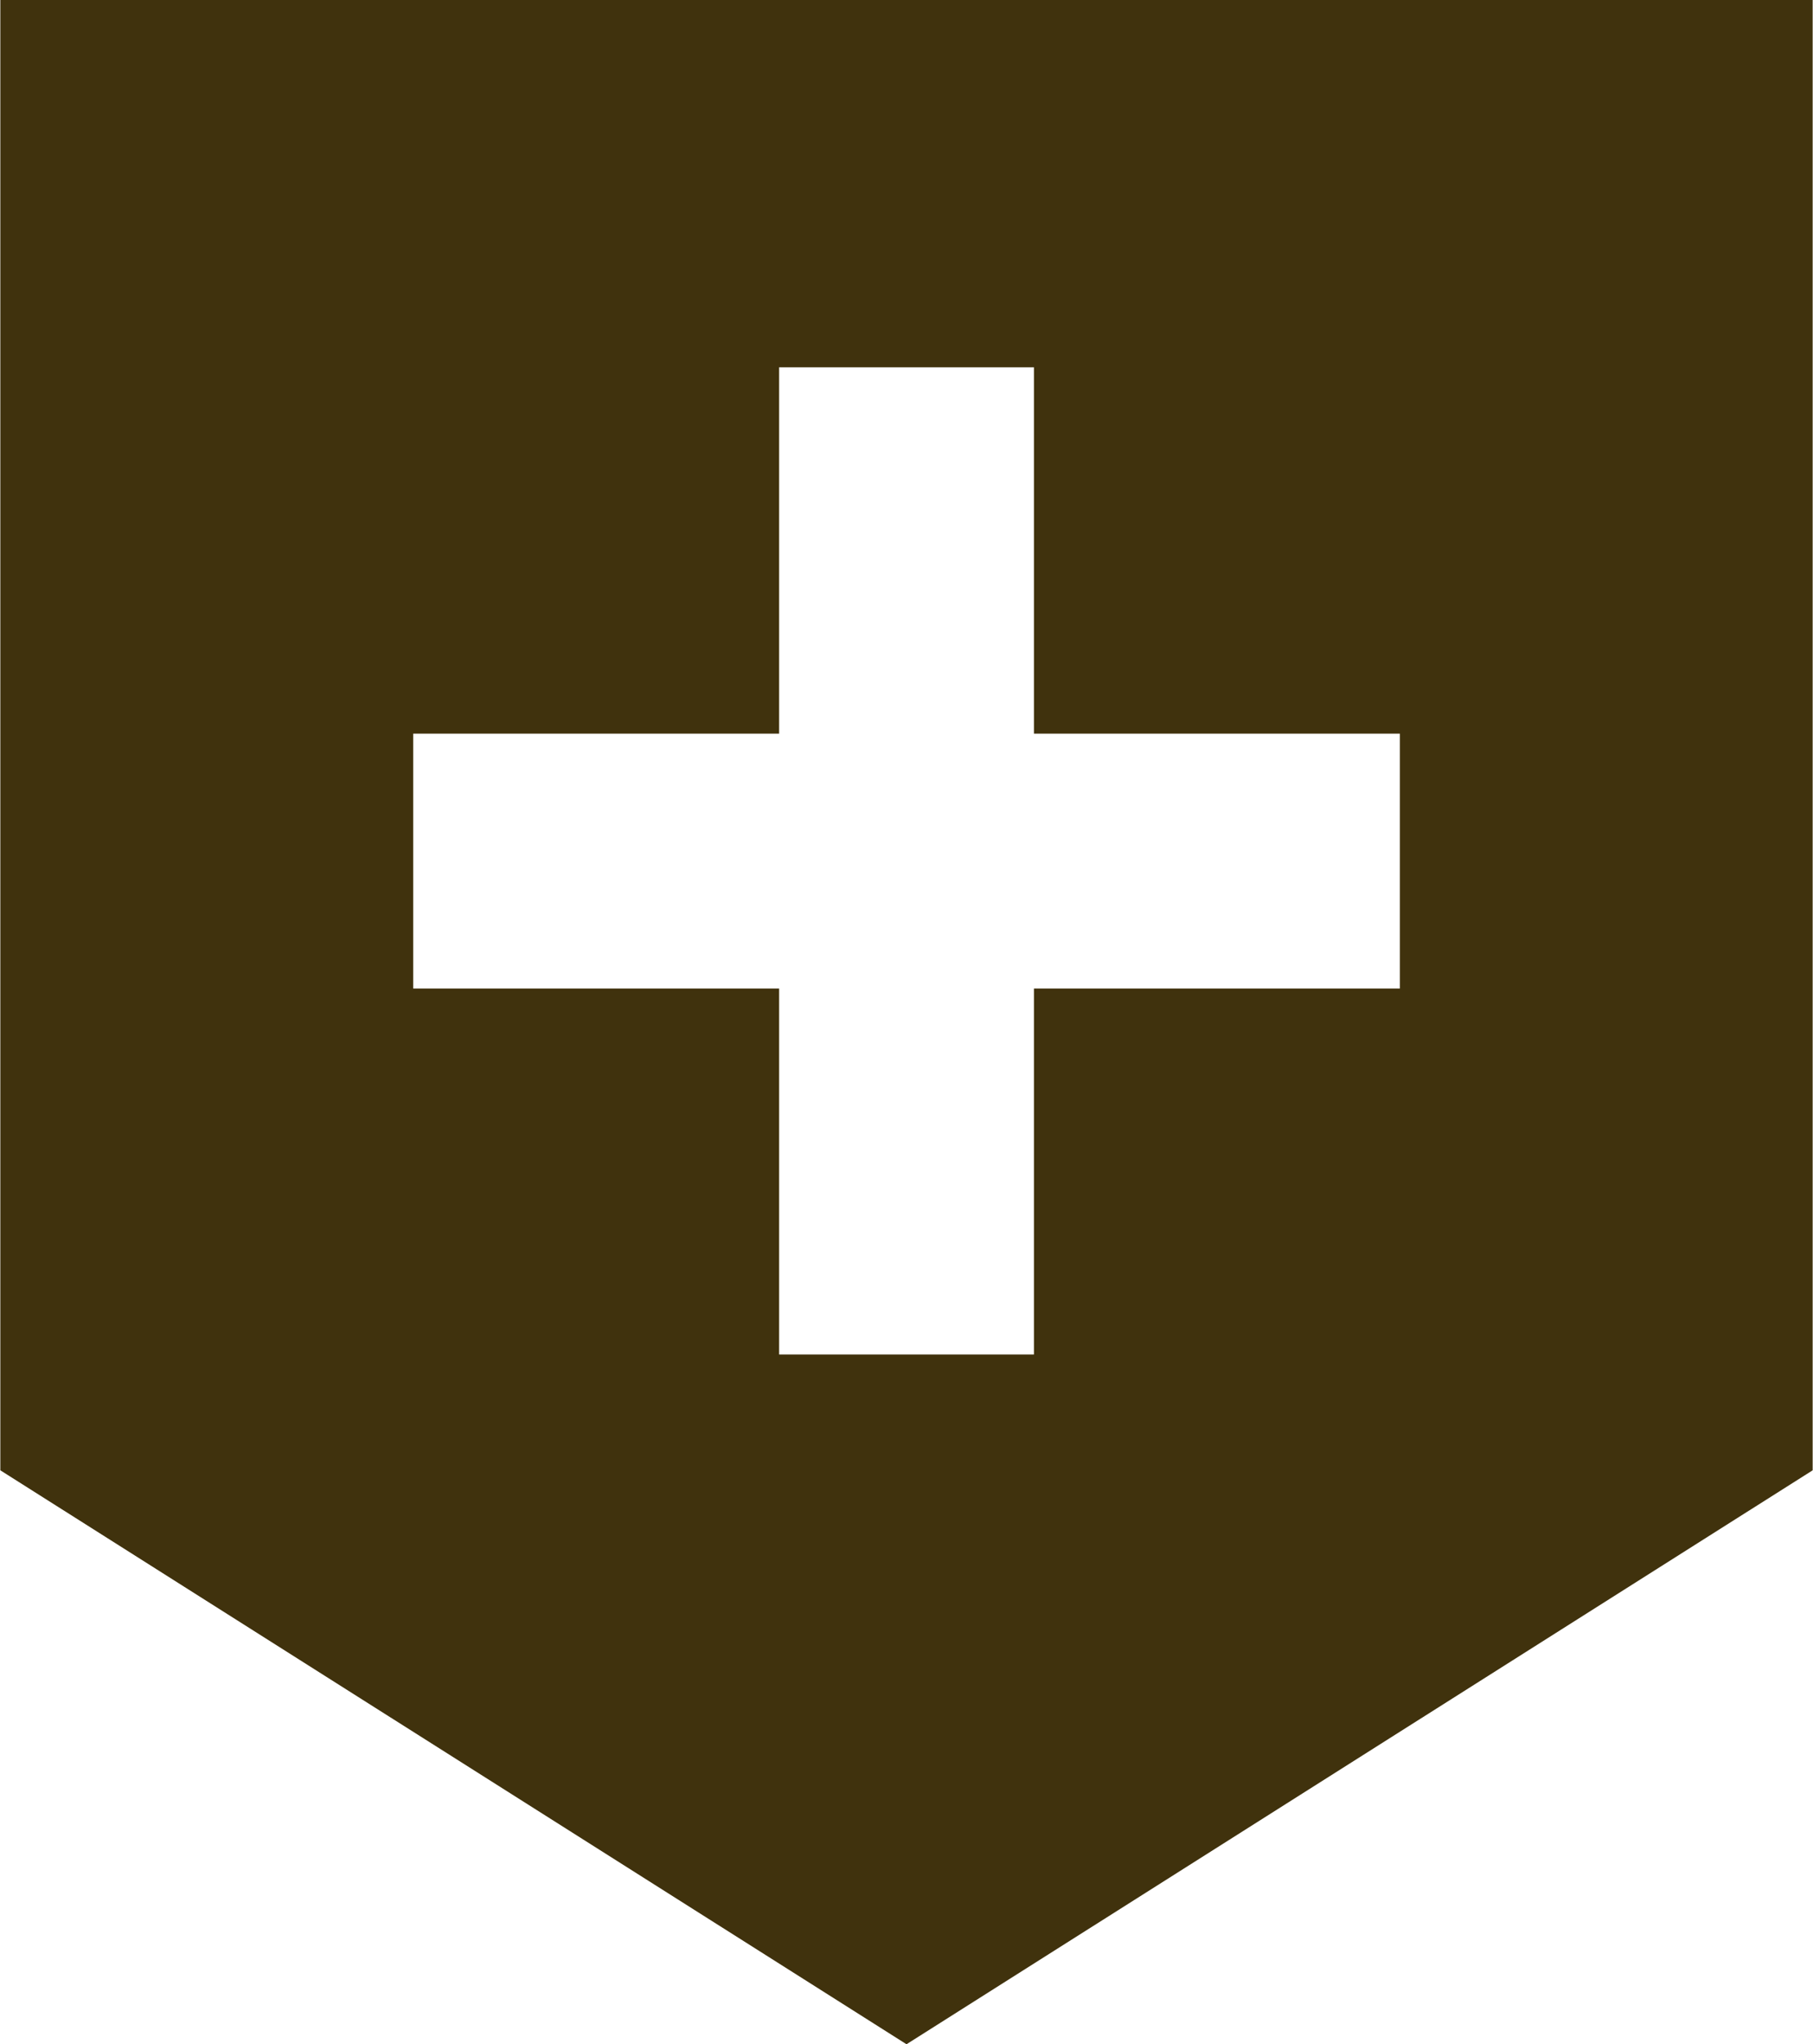 <svg xmlns="http://www.w3.org/2000/svg" width="54.5" height="61.44" viewBox="0 0 54.5 61.44">
  <defs>
    <style>
      .cls-1 {
        fill: #40320d;
        fill-rule: evenodd;
      }
    </style>
  </defs>
  <path id="シェイプ_6" data-name="シェイプ 6" class="cls-1" d="M563.76,2084.28v44.19L591,2145.72l27.24-17.25v-44.19H563.76Zm42.071,29.71h-11v11h-7.66v-11h-11v-7.66h11v-11.01h7.66v11.01h11v7.66h0Z" transform="translate(-563.75 -2084.28)"/>
</svg>
